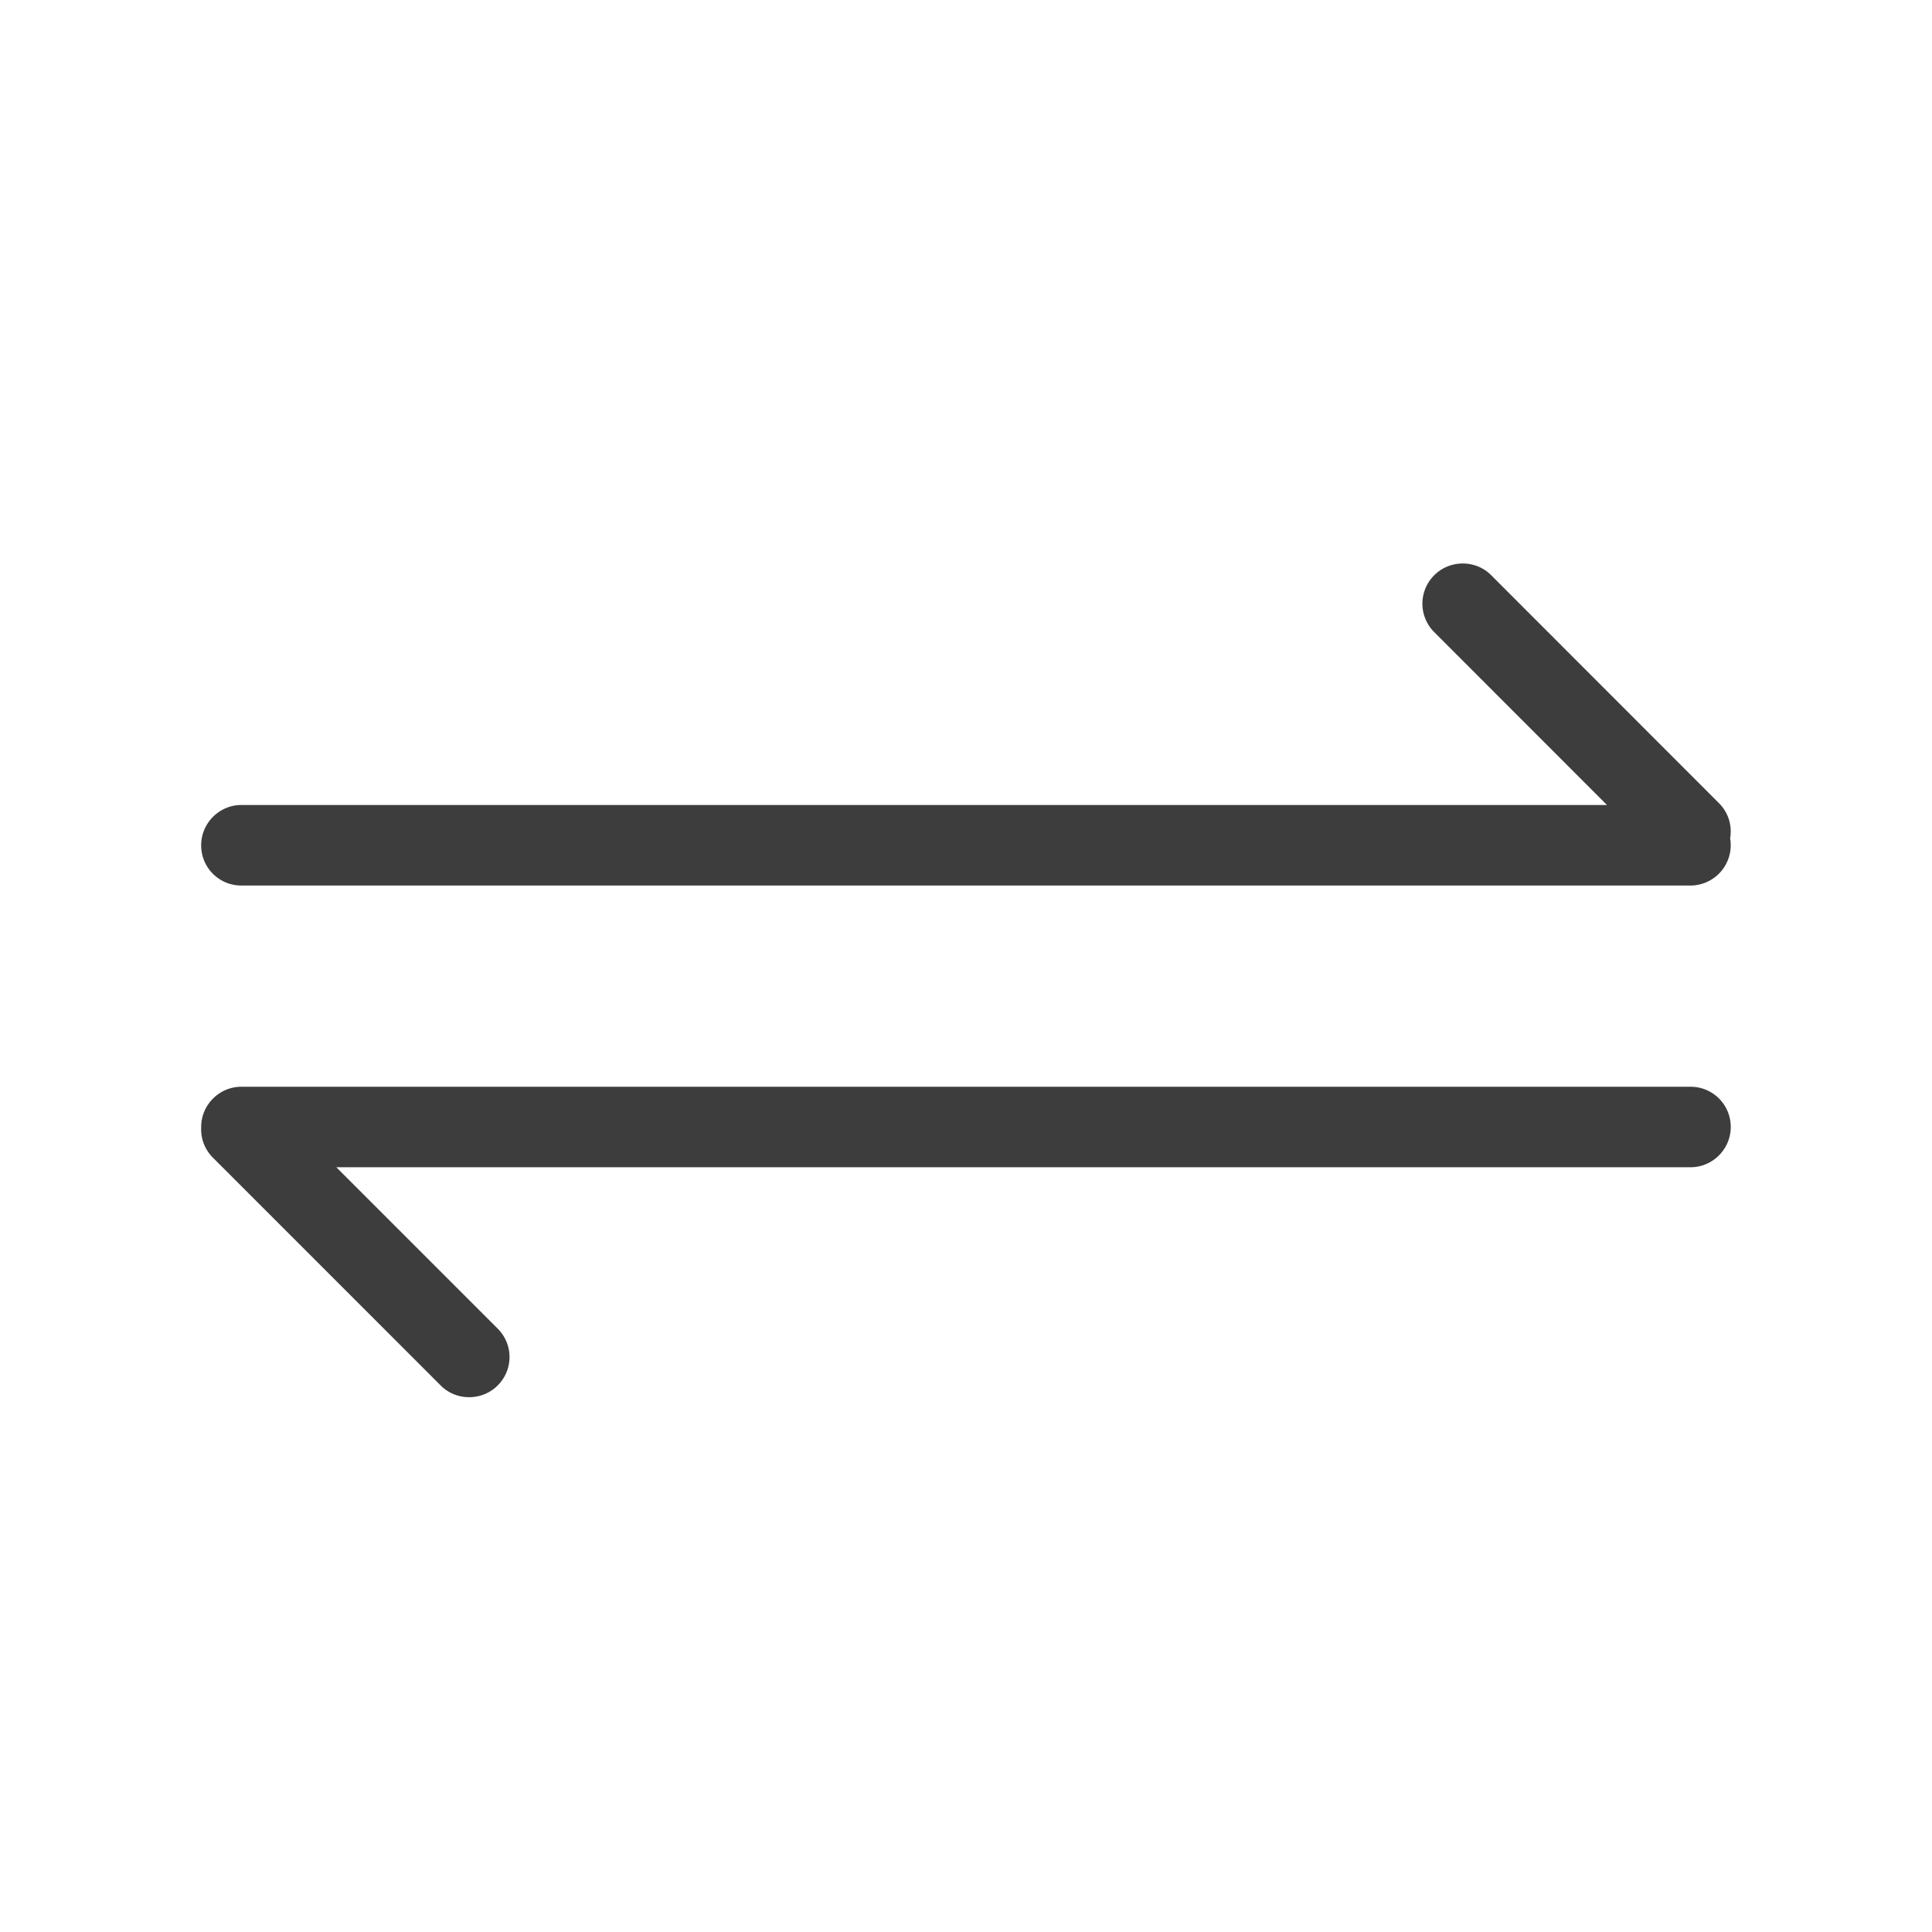 <svg class="svg-icon" style="width: 1em; height: 1em;vertical-align: middle;fill: currentColor;overflow: hidden;" viewBox="0 0 1024 1024" version="1.1" xmlns="http://www.w3.org/2000/svg"><path d="M106.624 597.973V597.333c0-11.776 9.664-21.333 21.269-21.333h768.171c11.733 0 21.269 9.472 21.269 21.333 0 11.776-9.664 21.333-21.269 21.333H178.261l85.568 85.568a21.227 21.227 0 0 1-0.064 30.101c-8.32 8.32-21.973 8.213-30.101 0.085L112.853 613.589a21.12 21.12 0 0 1-6.229-15.616z m810.389-153.643a21.397 21.397 0 0 1-20.949 25.024H127.893a21.248 21.248 0 0 1-21.269-21.333c0-11.797 9.664-21.355 21.269-21.355h723.84l-91.605-91.669a21.248 21.248 0 0 1 0.064-30.123c8.32-8.32 21.973-8.213 30.101-0.064l120.811 120.896c5.077 5.077 7.04 12.053 5.909 18.624z" fill="#3D3D3D" /></svg>
